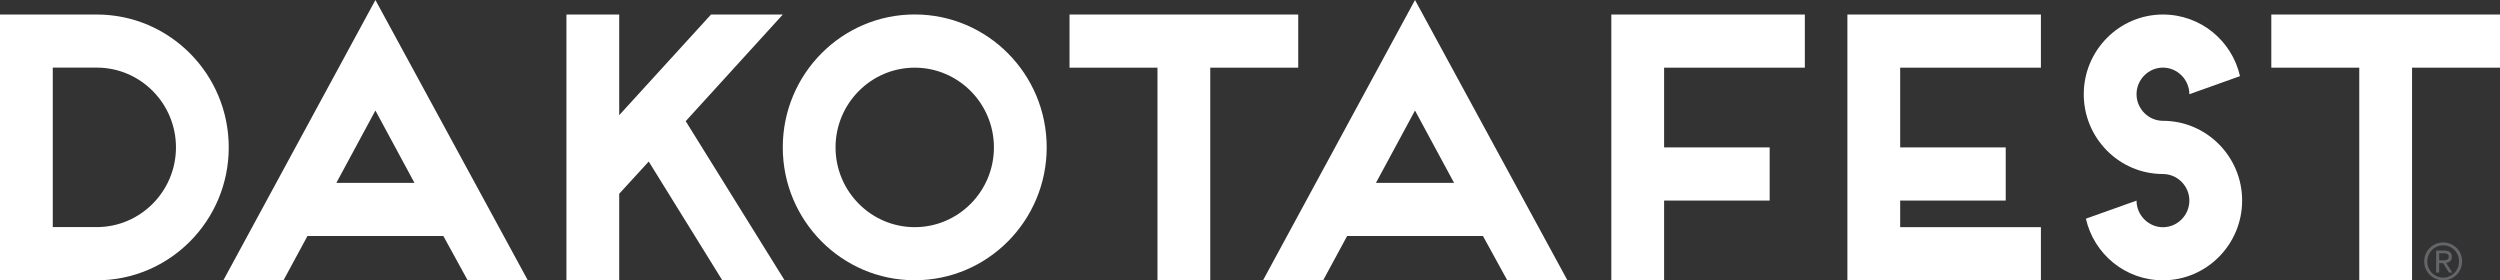 <?xml version="1.0" encoding="UTF-8"?>
<svg width="330px" height="37px" viewBox="0 0 330 37" version="1.1" xmlns="http://www.w3.org/2000/svg" xmlns:xlink="http://www.w3.org/1999/xlink">
    <rect x="0" y="0" width="330" height="37" fill="#333333" stroke="none"/>
    <title>Logo-Dakotafest Copy</title>
    <g id="Page-1" stroke="none" stroke-width="1" fill="none" fill-rule="evenodd">
        <g id="10-FarmShows-DK-Page-Desk" transform="translate(-14, -328)" fill-rule="nonzero">
            <g id="Group-2" transform="translate(-16, 292)">
                <g id="Logo-Dakotafest-Copy" transform="translate(30, 36)">
                    <g id="Group" fill="#FFFFFF">
                        <path d="M0,36.992 L0,1.917 L12.775,1.917 C22.39,1.917 30.194,9.775 30.194,19.458 C30.194,29.142 22.39,37 12.775,37 L0,37 L0,36.992 Z M12.775,29.977 C18.53,29.977 23.228,25.254 23.228,19.451 C23.228,13.647 18.538,8.924 12.775,8.924 L6.966,8.924 L6.966,29.97 L12.775,29.97 L12.775,29.977 Z" id="Shape"></path>
                        <path d="M58.515,31.15 L40.586,31.15 L37.426,36.992 L29.486,36.992 L49.554,0 L69.668,36.992 L61.727,36.992 L58.522,31.15 L58.515,31.15 Z M54.708,24.135 L49.554,14.59 L44.4,24.135 L54.708,24.135 L54.708,24.135 Z" id="Shape"></path>
                        <polygon id="Path" points="74.769 1.917 81.735 1.917 81.735 15.203 93.855 1.917 103.333 1.917 90.513 15.993 103.562 36.992 95.34 36.992 85.633 21.321 81.735 25.576 81.735 36.985 74.769 36.985 74.769 1.917"></polygon>
                        <path d="M120.745,36.992 C111.129,36.992 103.326,29.134 103.326,19.451 C103.326,9.768 111.129,1.909 120.745,1.909 C130.36,1.909 138.164,9.768 138.164,19.451 C138.164,29.134 130.36,36.992 120.745,36.992 Z M110.292,19.458 C110.292,25.254 114.982,29.985 120.745,29.985 C126.508,29.985 131.198,25.262 131.198,19.458 C131.198,13.655 126.508,8.932 120.745,8.932 C114.982,8.932 110.292,13.655 110.292,19.458 Z" id="Shape"></path>
                        <polygon id="Path" points="141.178 1.917 171.365 1.917 171.365 8.932 159.755 8.932 159.755 36.992 152.788 36.992 152.788 8.932 141.178 8.932"></polygon>
                        <path d="M195.75,31.15 L177.821,31.15 L174.661,36.992 L166.721,36.992 L186.781,0 L206.895,36.992 L198.955,36.992 L195.75,31.15 Z M191.935,24.135 L186.781,14.59 L181.627,24.135 L191.935,24.135 L191.935,24.135 Z" id="Shape"></path>
                        <polygon id="Path" points="212.696 1.917 238.239 1.917 238.239 8.932 219.662 8.932 219.662 19.458 233.595 19.458 233.595 26.473 219.662 26.473 219.662 37 212.696 37 212.696 1.917"></polygon>
                        <polygon id="Path" points="243.857 1.917 269.399 1.917 269.399 8.932 250.823 8.932 250.823 19.458 264.755 19.458 264.755 26.473 250.823 26.473 250.823 29.985 269.399 29.985 269.399 37 243.857 37"></polygon>
                        <path d="M295.962,26.473 C295.962,32.27 291.272,37 285.509,37 C280.537,37 276.403,33.542 275.338,28.866 L282.022,26.481 C282.022,28.398 283.598,29.993 285.509,29.993 C287.42,29.993 288.996,28.406 288.996,26.481 C288.996,24.557 287.42,22.97 285.509,22.97 C279.746,22.97 275.056,18.247 275.056,12.443 C275.056,6.639 279.746,1.917 285.509,1.917 C290.48,1.917 294.614,5.374 295.68,10.051 L288.996,12.436 C288.996,10.519 287.42,8.924 285.509,8.924 C283.598,8.924 282.022,10.511 282.022,12.436 C282.022,14.36 283.598,15.947 285.509,15.947 C291.264,15.947 295.962,20.67 295.962,26.473 Z" id="Path"></path>
                        <polygon id="Path" points="299.814 1.917 330 1.917 330 8.932 318.39 8.932 318.39 36.992 311.424 36.992 311.424 8.932 299.814 8.932"></polygon>
                    </g>
                    <path d="M320,34.517 C320,34.156 320.067,33.829 320.2,33.518 C320.333,33.208 320.516,32.948 320.74,32.721 C320.965,32.495 321.231,32.319 321.531,32.193 C321.83,32.067 322.155,32 322.496,32 C322.837,32 323.153,32.067 323.461,32.193 C323.769,32.319 324.027,32.495 324.26,32.713 C324.484,32.931 324.667,33.2 324.8,33.502 C324.933,33.804 325,34.131 325,34.483 C325,34.836 324.933,35.171 324.8,35.482 C324.667,35.792 324.484,36.052 324.26,36.279 C324.035,36.505 323.769,36.681 323.461,36.807 C323.153,36.933 322.837,37 322.496,37 C322.155,37 321.83,36.933 321.531,36.807 C321.231,36.681 320.965,36.505 320.74,36.287 C320.516,36.069 320.333,35.8 320.2,35.498 C320.067,35.196 320,34.869 320,34.517 Z M320.399,34.517 C320.399,34.819 320.458,35.096 320.566,35.356 C320.674,35.616 320.824,35.834 321.015,36.027 C321.206,36.22 321.431,36.371 321.681,36.48 C321.93,36.589 322.205,36.648 322.496,36.648 C322.787,36.648 323.062,36.589 323.311,36.48 C323.561,36.371 323.785,36.22 323.977,36.027 C324.168,35.834 324.318,35.607 324.426,35.347 C324.534,35.087 324.592,34.802 324.592,34.5 C324.592,34.198 324.534,33.921 324.426,33.661 C324.318,33.401 324.168,33.174 323.977,32.99 C323.785,32.797 323.561,32.654 323.311,32.545 C323.062,32.436 322.787,32.386 322.496,32.386 C322.205,32.386 321.93,32.445 321.681,32.554 C321.431,32.663 321.206,32.814 321.015,33.007 C320.824,33.2 320.674,33.426 320.566,33.686 C320.458,33.946 320.399,34.232 320.399,34.542 L320.399,34.517 Z M321.572,33.074 L322.621,33.074 C322.97,33.074 323.22,33.141 323.386,33.275 C323.552,33.409 323.636,33.619 323.636,33.913 C323.636,34.173 323.561,34.366 323.419,34.483 C323.27,34.601 323.095,34.676 322.879,34.701 L323.702,35.977 L323.27,35.977 L322.488,34.735 L321.972,34.735 L321.972,35.977 L321.572,35.977 L321.572,33.082 L321.572,33.074 Z M321.972,34.357 L322.463,34.357 C322.562,34.357 322.654,34.357 322.745,34.349 C322.837,34.349 322.92,34.324 322.995,34.29 C323.07,34.257 323.128,34.215 323.17,34.148 C323.211,34.081 323.236,33.997 323.236,33.879 C323.236,33.779 323.22,33.703 323.178,33.644 C323.145,33.586 323.095,33.535 323.028,33.51 C322.97,33.477 322.895,33.46 322.82,33.451 C322.745,33.443 322.662,33.435 322.587,33.435 L321.972,33.435 L321.972,34.357 L321.972,34.357 Z" id="Shape" fill="#636569"></path>
                </g>
            </g>
        </g>
    </g>
</svg>